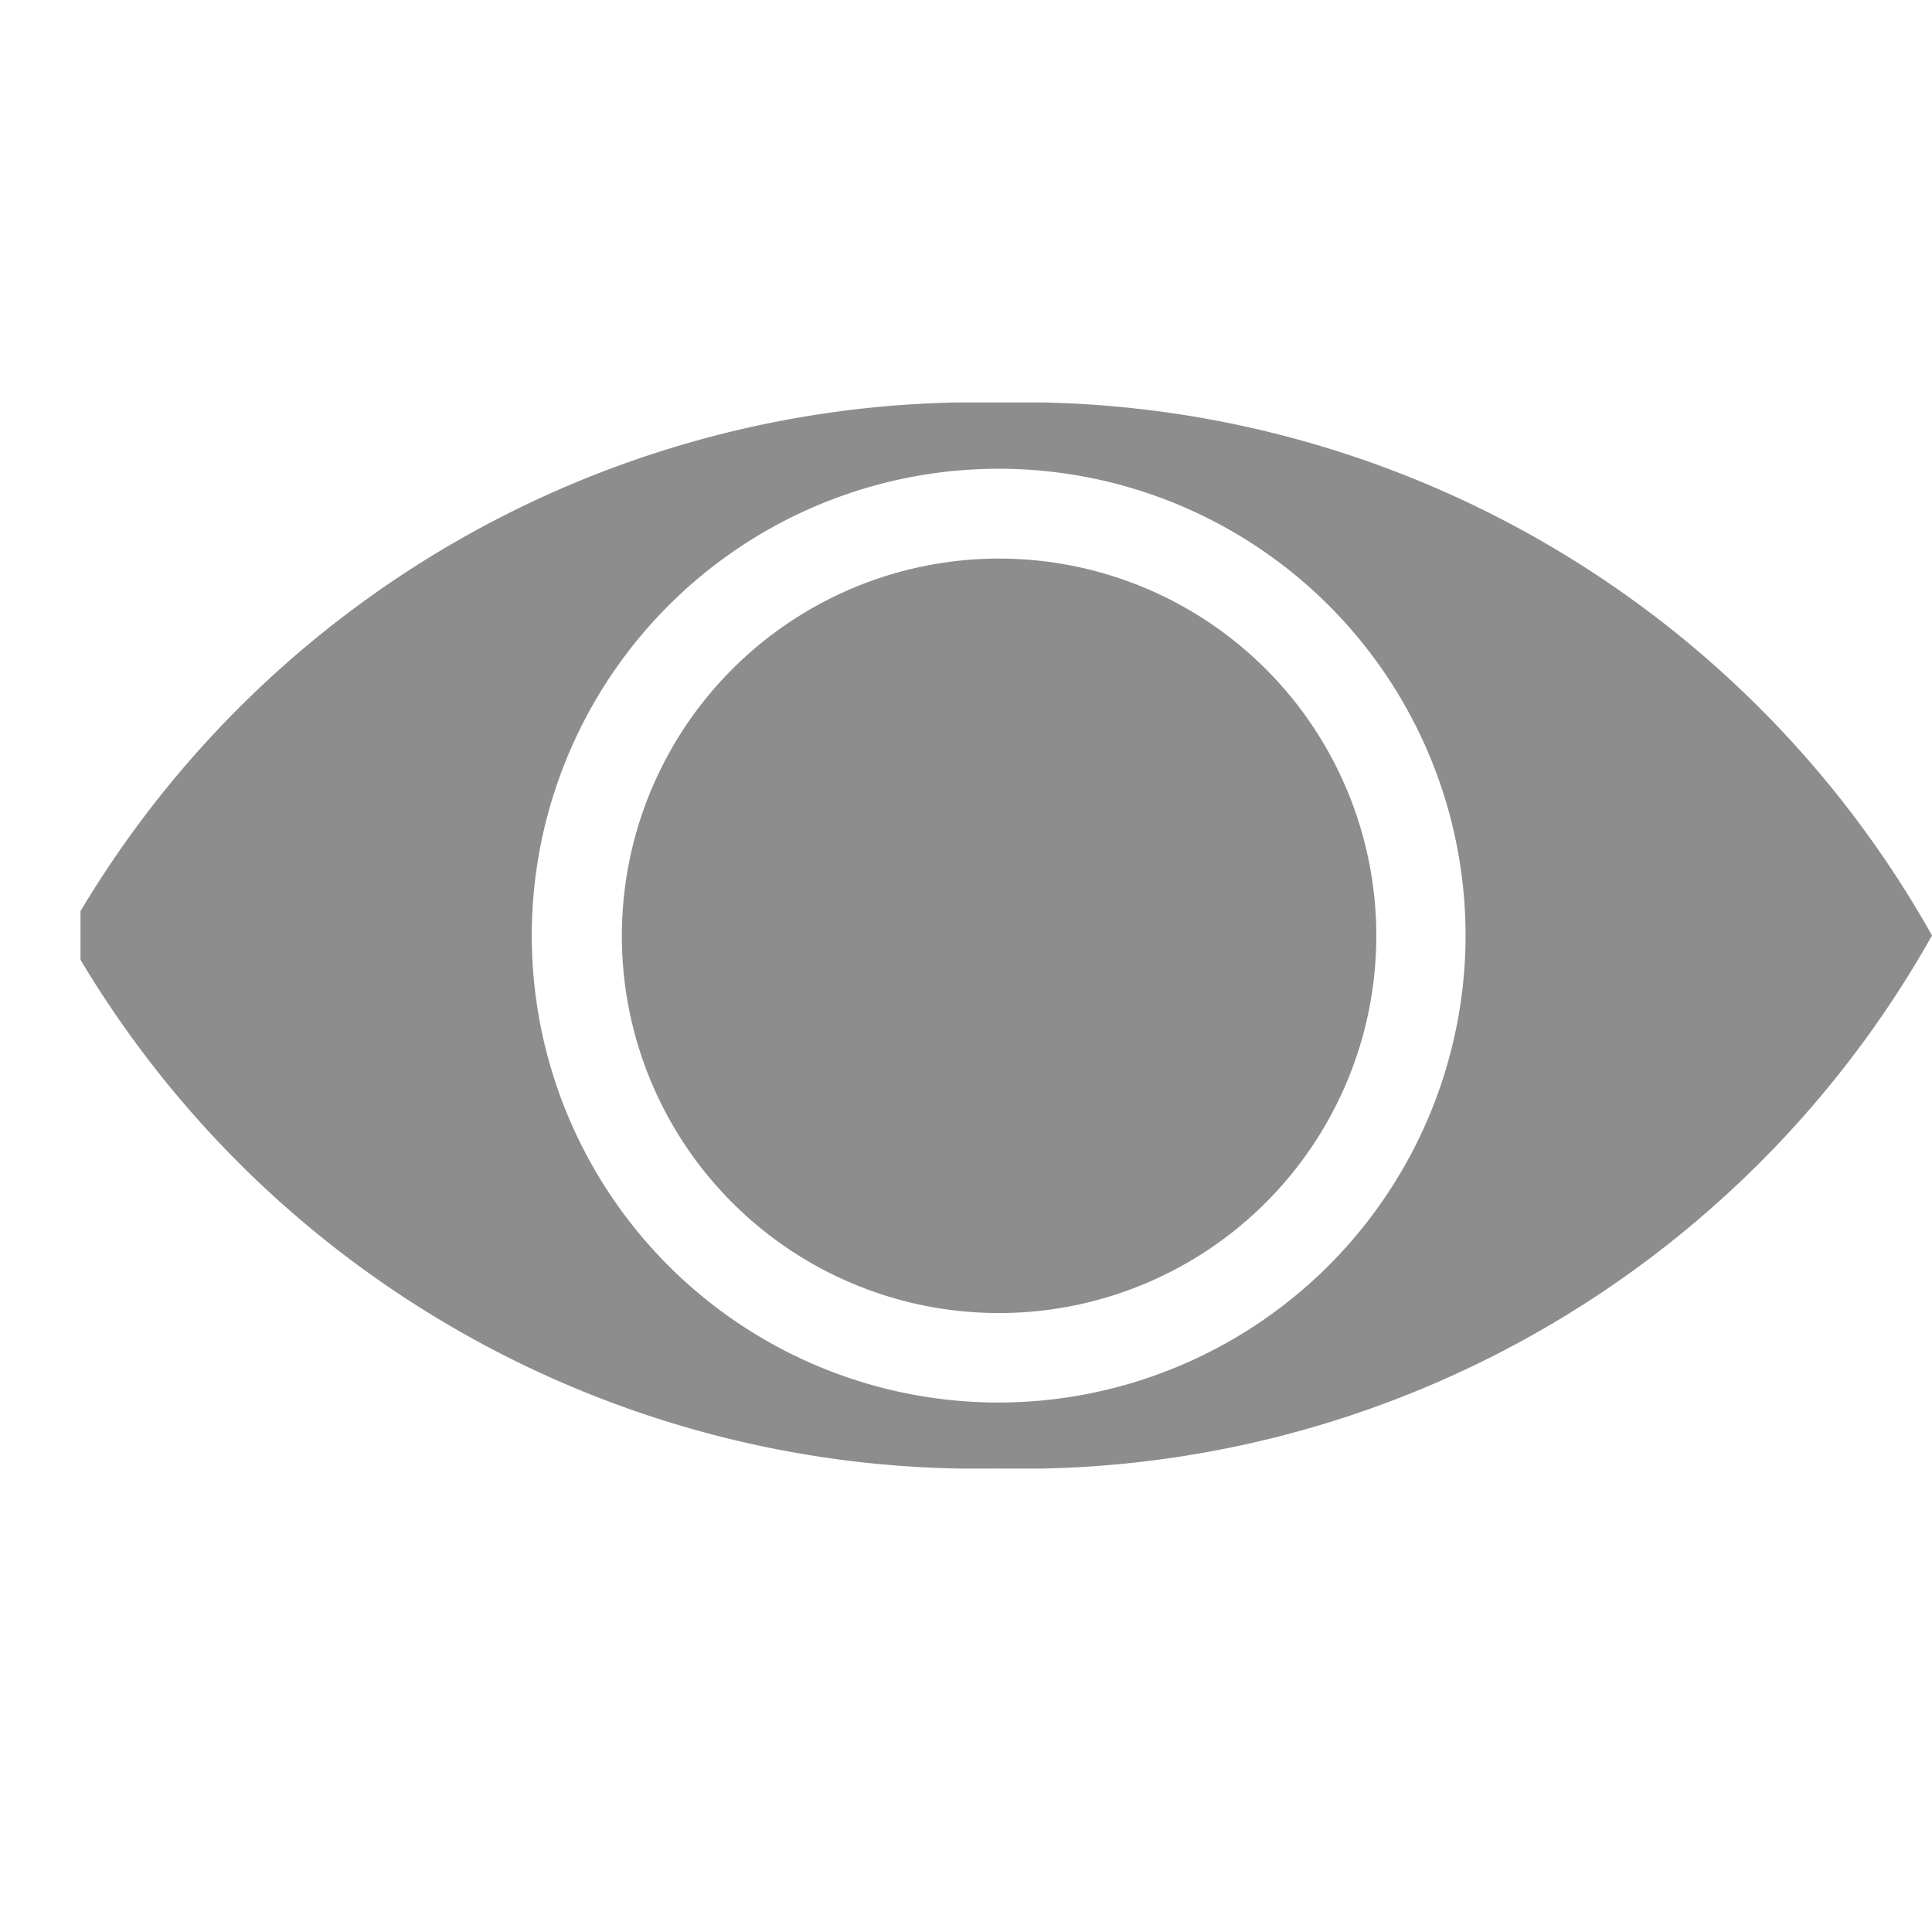 <svg xmlns="http://www.w3.org/2000/svg" xmlns:xlink="http://www.w3.org/1999/xlink" width="24" height="24" viewBox="0 0 24 24">
  <defs>
    <clipPath id="clip-path">
      <rect id="Rectángulo_4507" data-name="Rectángulo 4507" width="23" height="13.243" fill="#8d8d8d"/>
    </clipPath>
  </defs>
  <g id="ic-eye-on" transform="translate(-792 -504)">
    <rect id="Rectángulo_20275" data-name="Rectángulo 20275" width="24" height="24" transform="translate(792 504)" fill="none"/>
    <g id="Grupo_19998" data-name="Grupo 19998" transform="translate(793 509)" clip-path="url(#clip-path)">
      <path id="Trazado_20327" data-name="Trazado 20327" d="M11.587,13.243A12.98,12.98,0,0,0,23.175,6.621,12.969,12.969,0,0,0,11.587,0,12.969,12.969,0,0,0,0,6.621a12.979,12.979,0,0,0,11.587,6.621m0-.819a5.8,5.8,0,1,1,5.794-5.8,5.809,5.809,0,0,1-5.794,5.8m0-1.112A4.686,4.686,0,1,0,6.9,6.621a4.682,4.682,0,0,0,4.69,4.69" transform="translate(-0.175 0)" fill="#8d8d8d"/>
    </g>
  </g>
</svg>
